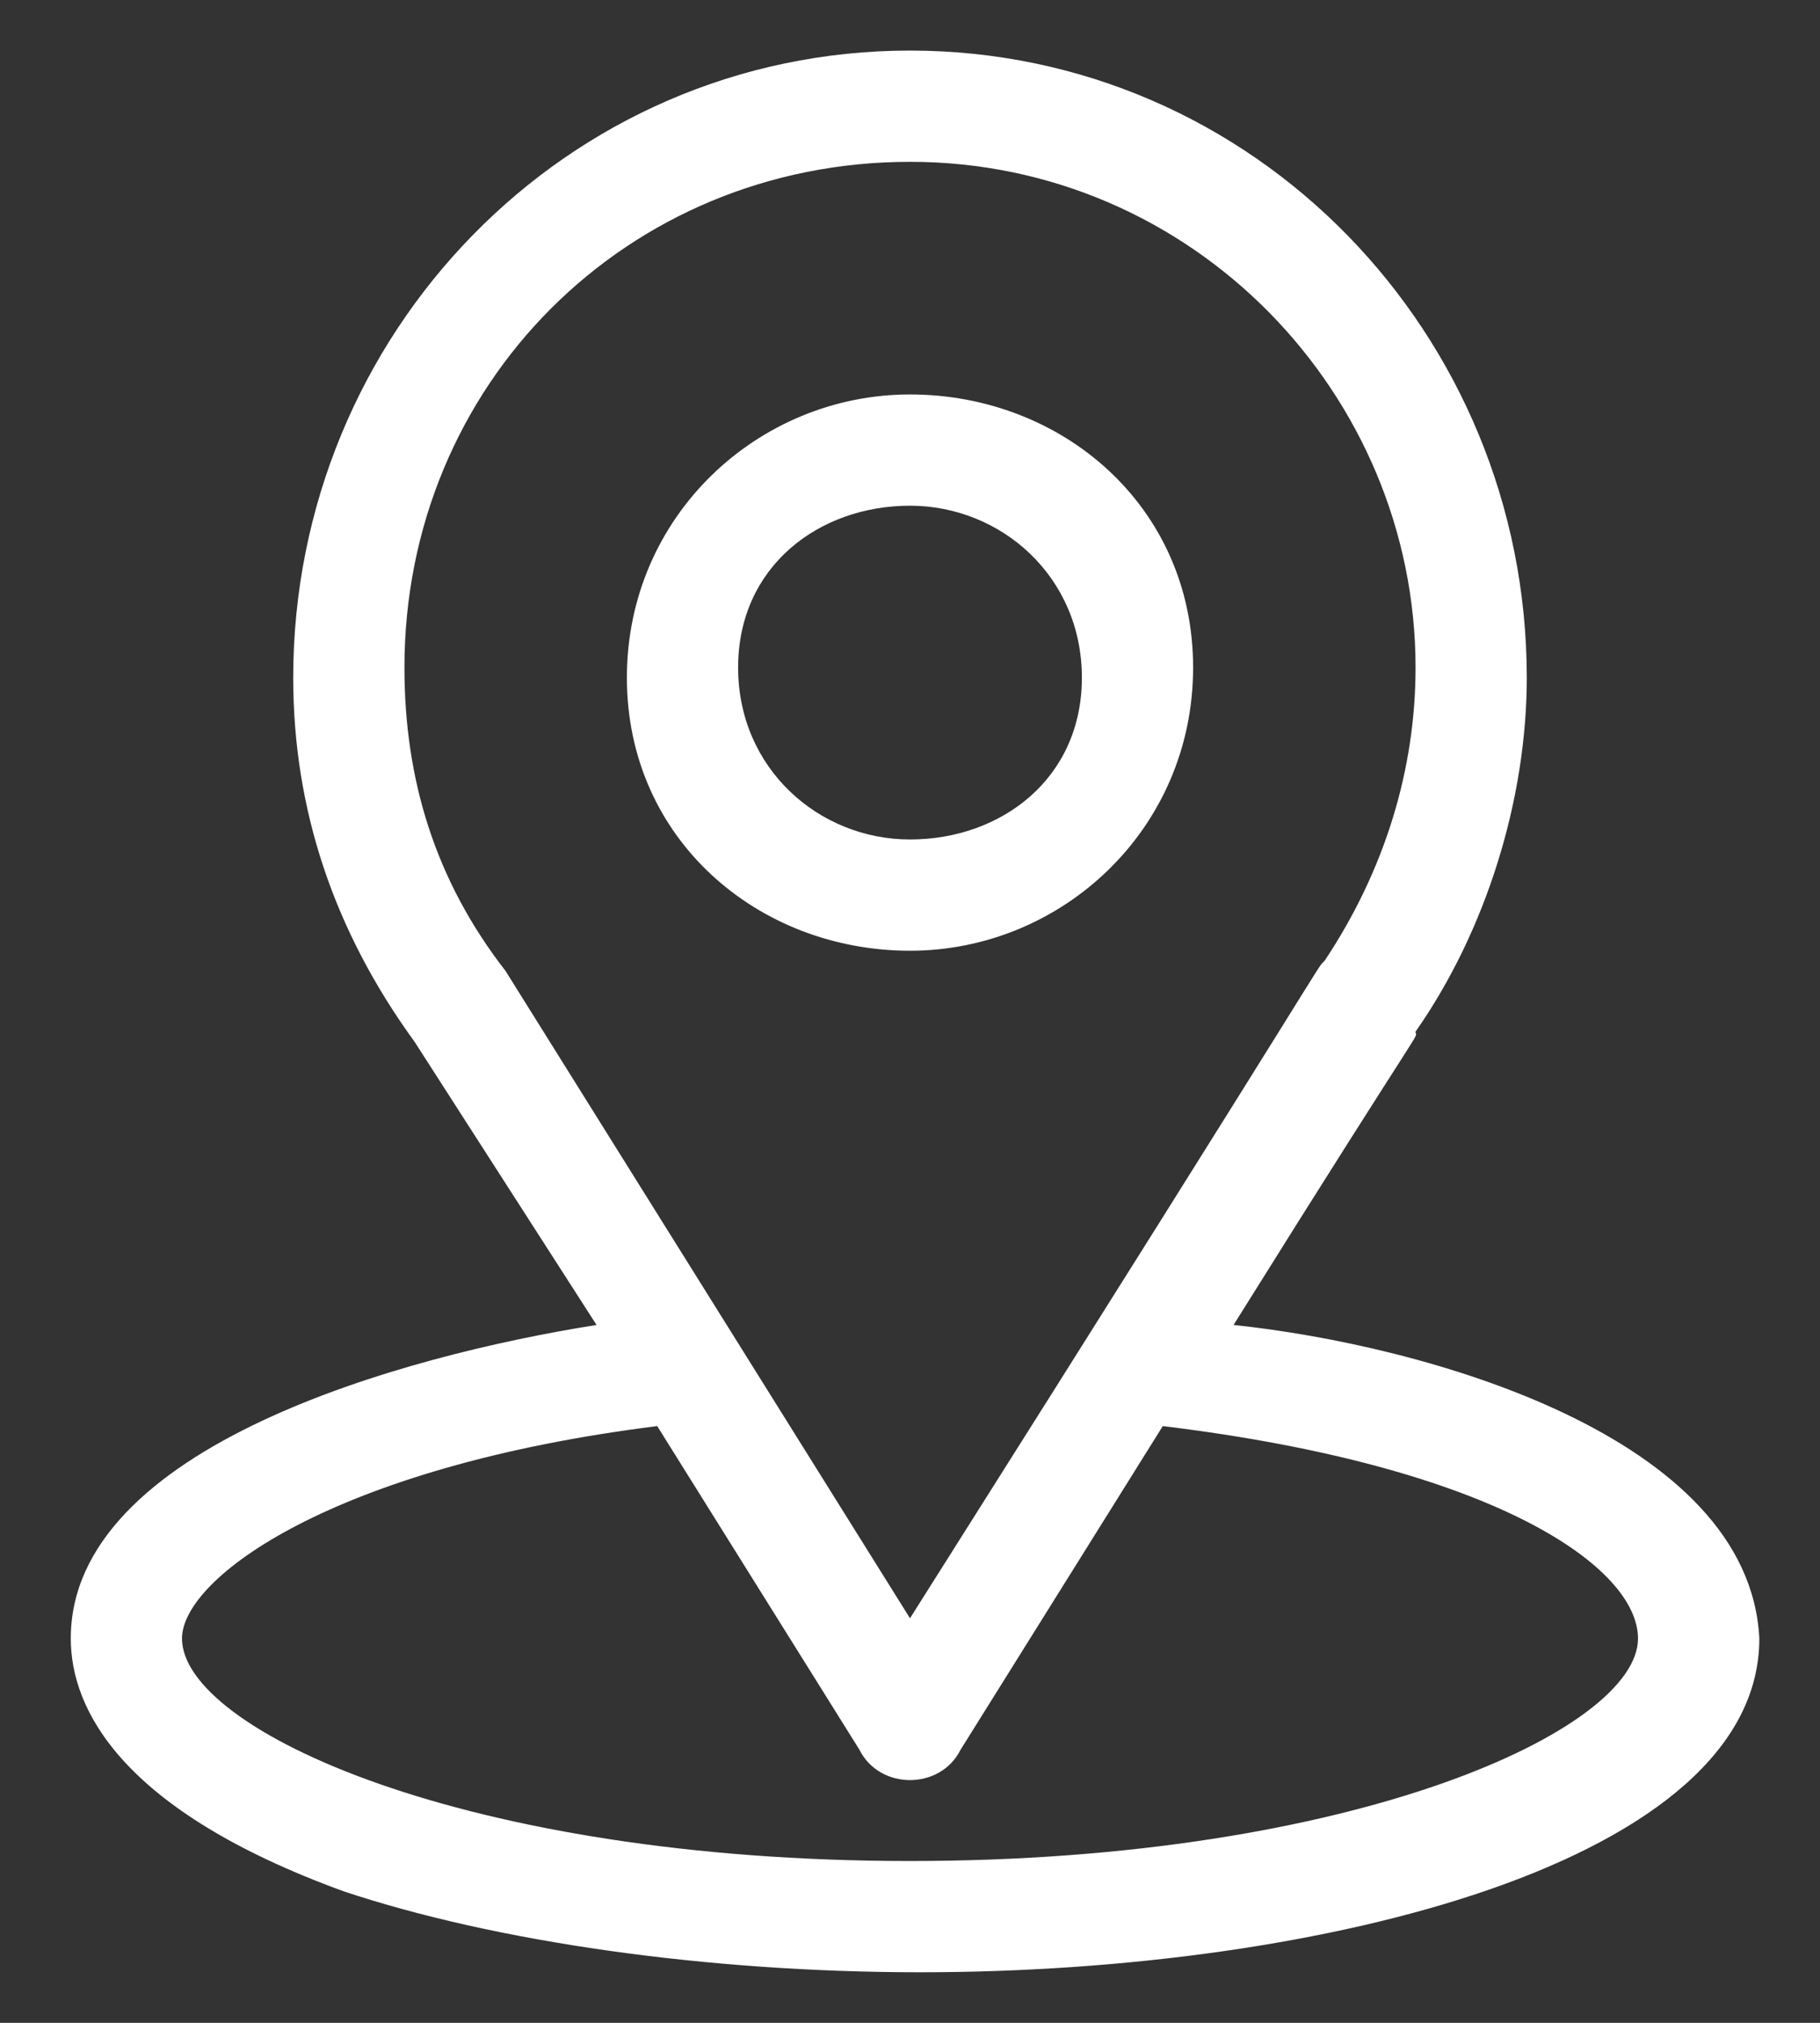 <?xml version="1.0" encoding="utf-8"?>
<!-- Generator: Adobe Illustrator 19.0.0, SVG Export Plug-In . SVG Version: 6.00 Build 0)  -->
<svg version="1.1" id="Layer_1" xmlns="http://www.w3.org/2000/svg" xmlns:xlink="http://www.w3.org/1999/xlink" x="0px" y="0px"
	 width="18px" height="20px" viewBox="0 0 18 20" style="enable-background:new 0 0 18 20;" xml:space="preserve">
<rect x="0" y="0" width="18" height="20" fill="#333333" stroke="none"/>
<style type="text/css">
	.Drop_x0020_Shadow{fill:none;}
	.Outer_x0020_Glow_x0020_5_x0020_pt{fill:none;}
	.Jive_GS{fill:#A6D0E4;}
	.st0{fill:#FFFFFF;}
</style>
<g id="XMLID_1_">
	<g>
		<g>
			<path class="st0" d="M12.2,13.1c2-3.2,1.8-2.8,1.8-2.9c0.7-1,1.1-2.3,1.1-3.5c0-3.4-2.7-6.2-6.1-6.2c-3.4,0-6.1,2.8-6.1,6.2
				c0,1.3,0.4,2.5,1.2,3.6l1.8,2.8c-1.9,0.3-5.2,1.2-5.2,3.1c0,0.7,0.5,1.7,2.7,2.5c1.5,0.5,3.6,0.8,5.7,0.8c4,0,8.3-1.1,8.3-3.3
				C17.3,14.2,14.1,13.3,12.2,13.1z M5,9.6C5,9.6,5,9.6,5,9.6c-0.7-0.9-1-1.9-1-3c0-2.8,2.2-5,5-5c2.8,0,5,2.3,5,5
				c0,1-0.3,2-0.9,2.9C13,9.6,13.3,9.2,9,16L5,9.6z M9,18.4c-4.4,0-7.2-1.3-7.2-2.2c0-0.6,1.5-1.7,4.7-2.1l2,3.2
				c0.1,0.2,0.3,0.3,0.5,0.3c0.2,0,0.4-0.1,0.5-0.3l2-3.2c3.3,0.4,4.7,1.4,4.7,2.1C16.2,17.1,13.4,18.4,9,18.4z"/>
		</g>
	</g>
	<g>
		<g>
			<path class="st0" d="M9,3.9c-1.5,0-2.8,1.2-2.8,2.8S7.5,9.4,9,9.4s2.8-1.2,2.8-2.8S10.5,3.9,9,3.9z M9,8.3
				c-0.9,0-1.7-0.7-1.7-1.7S8.1,5,9,5c0.9,0,1.7,0.7,1.7,1.7S9.9,8.3,9,8.3z"/>
		</g>
	</g>
</g>
</svg>
